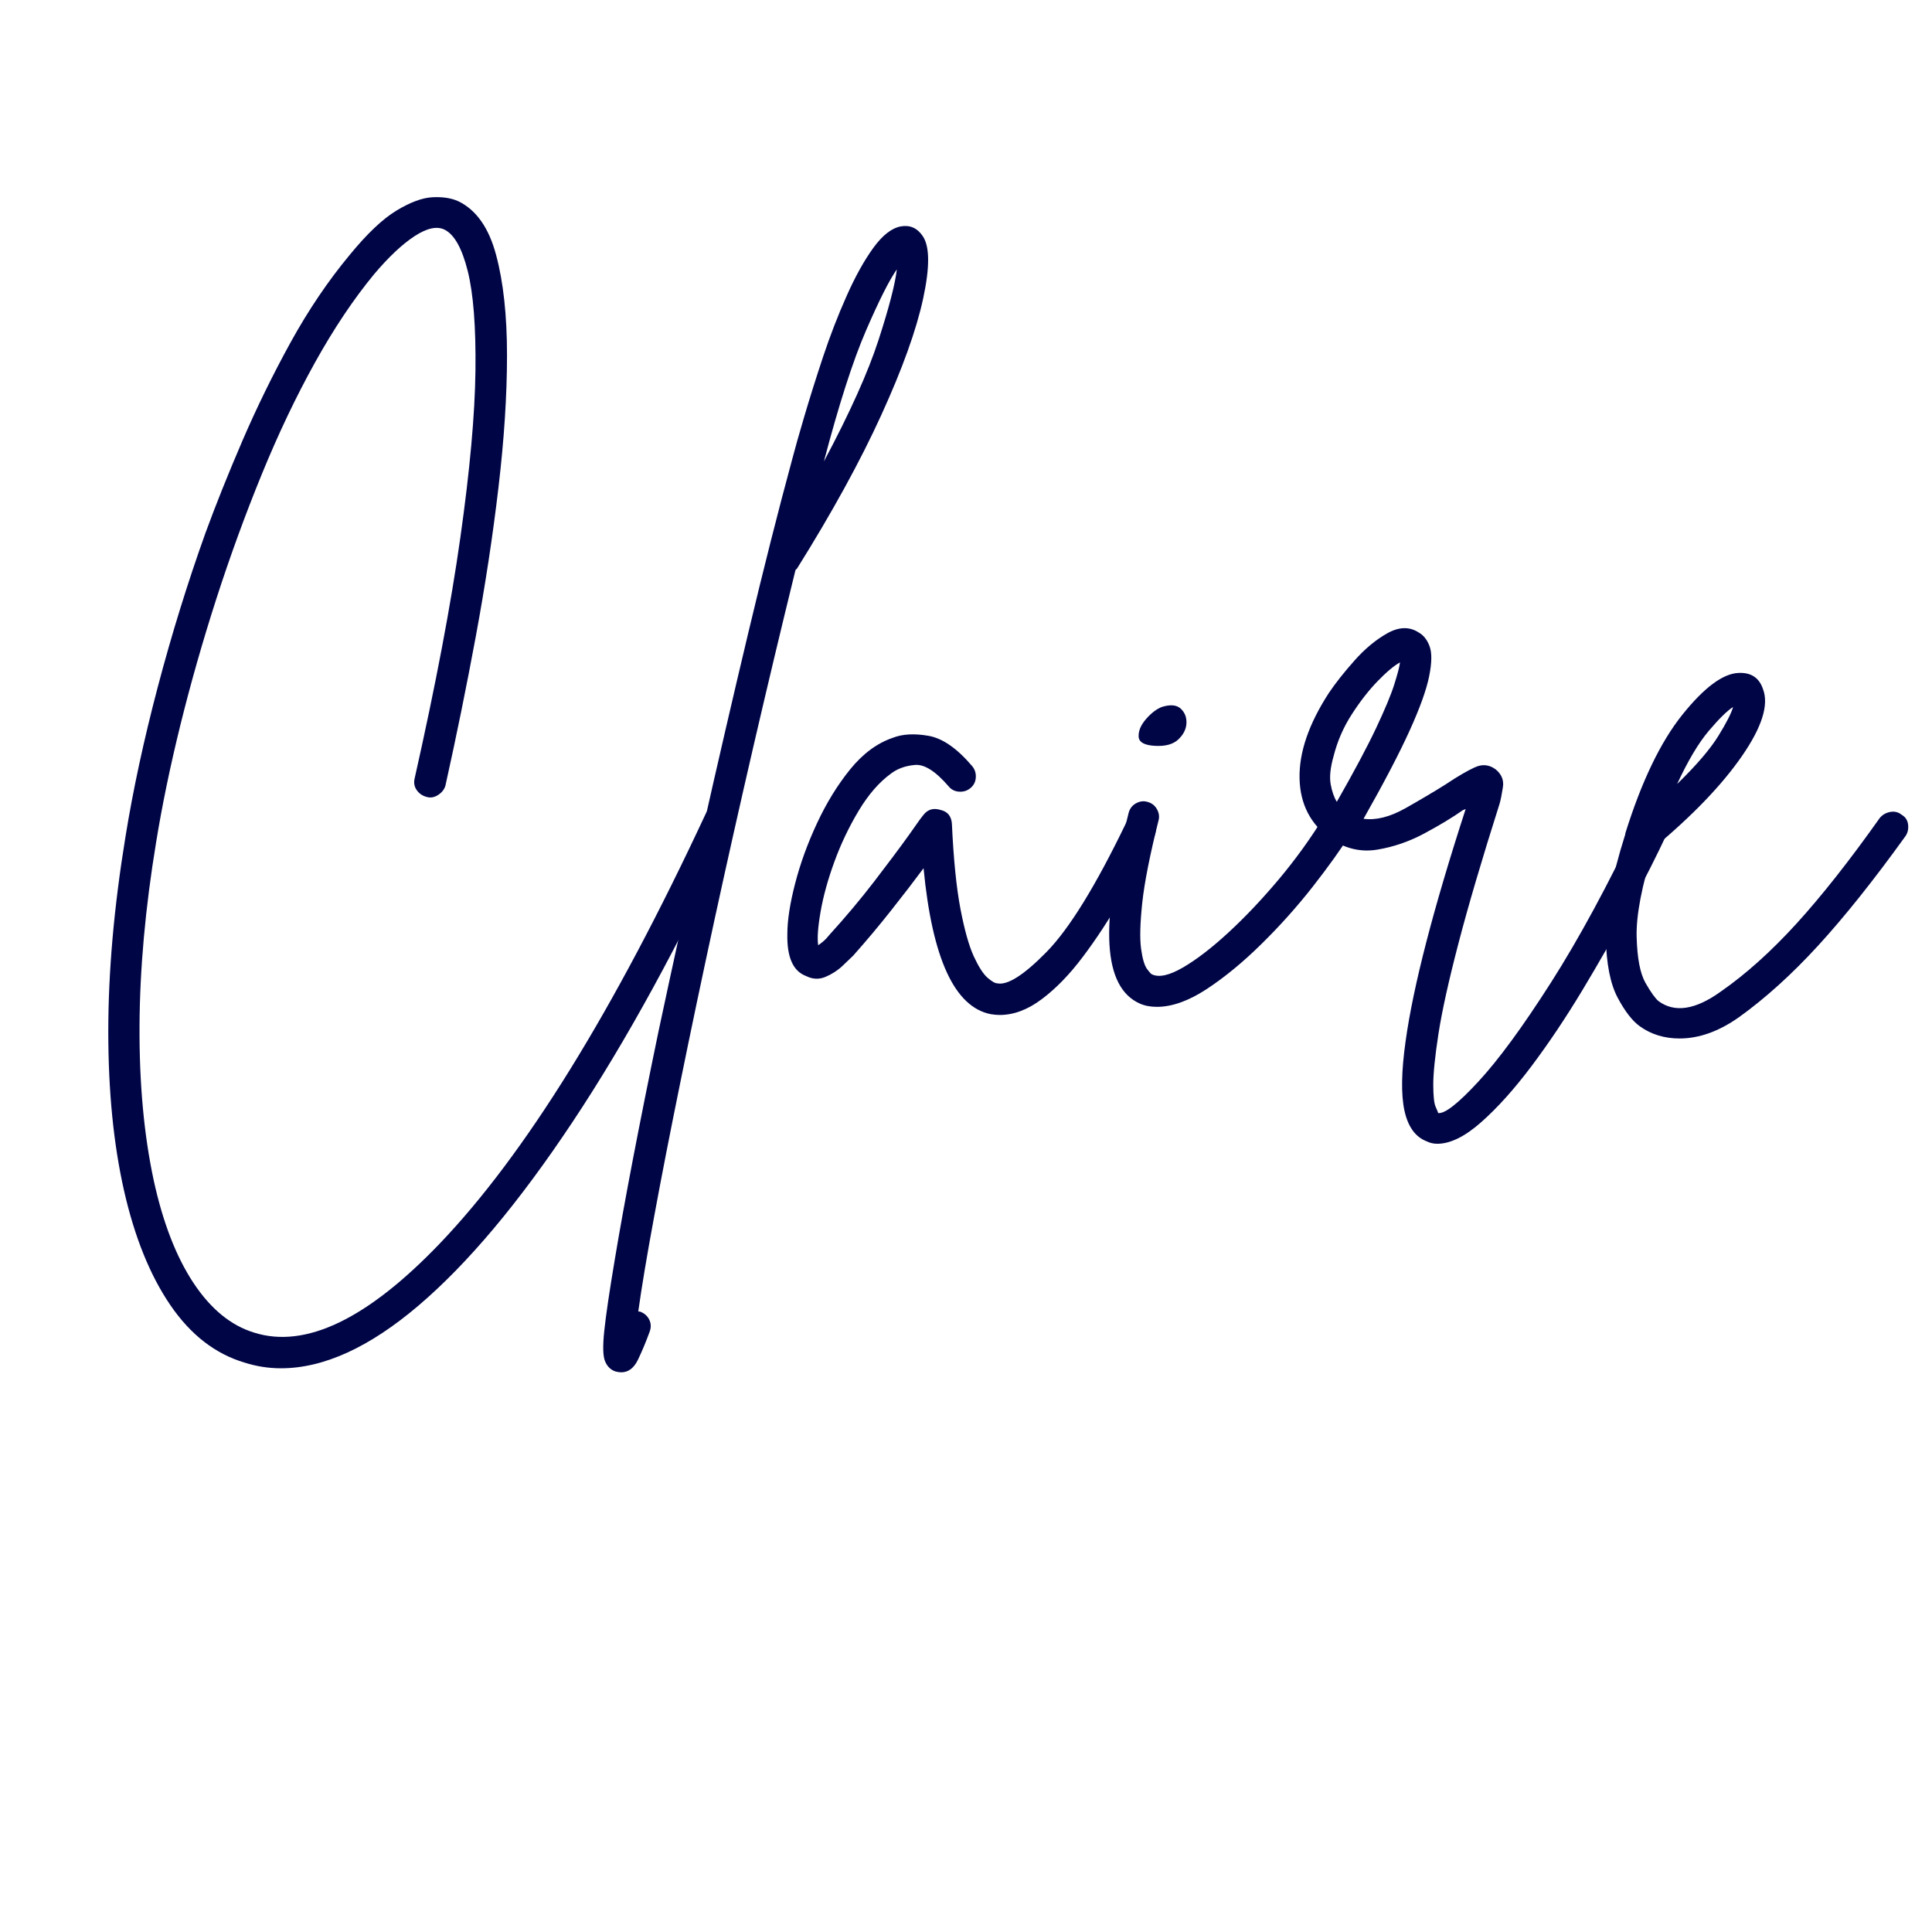 <svg xmlns="http://www.w3.org/2000/svg" xmlns:xlink="http://www.w3.org/1999/xlink" width="500" zoomAndPan="magnify" viewBox="0 0 375 375" height="500" preserveAspectRatio="xMidYMid meet" version="1.2"><defs></defs><g id="5f71efc564"><g style="fill:#000546;fill-opacity:1;"><g transform="translate(13.16, 193.224)"><path style="stroke:none" d="M 127.875 -36.656 C 128.613 -36.332 129.113 -35.773 129.375 -34.984 C 129.633 -34.203 129.609 -33.445 129.297 -32.719 C 118.805 -10.176 108.367 8.906 97.984 24.531 C 87.609 40.156 77.648 52.031 68.109 60.156 C 58.566 68.289 49.656 72.359 41.375 72.359 C 38.957 72.359 36.598 71.988 34.297 71.25 C 28.629 69.57 23.828 65.848 19.891 60.078 C 15.961 54.316 12.973 46.926 10.922 37.906 C 8.879 28.883 7.859 18.582 7.859 7 C 7.859 -4.582 8.961 -17.141 11.172 -30.672 C 12.641 -39.797 14.734 -49.52 17.453 -59.844 C 20.18 -70.176 23.273 -80.164 26.734 -89.812 C 28.734 -95.27 31.117 -101.223 33.891 -107.672 C 36.672 -114.117 39.789 -120.488 43.25 -126.781 C 46.719 -133.07 50.547 -138.734 54.734 -143.766 C 58.086 -147.859 61.102 -150.719 63.781 -152.344 C 66.457 -153.969 68.789 -154.832 70.781 -154.938 C 72.77 -155.039 74.445 -154.781 75.812 -154.156 C 79.281 -152.477 81.719 -149.016 83.125 -143.766 C 84.539 -138.523 85.25 -132.023 85.25 -124.266 C 85.25 -116.504 84.695 -107.957 83.594 -98.625 C 82.5 -89.289 81.035 -79.664 79.203 -69.75 C 77.367 -59.844 75.398 -50.172 73.297 -40.734 C 73.086 -40.004 72.613 -39.398 71.875 -38.922 C 71.145 -38.453 70.414 -38.32 69.688 -38.531 C 68.844 -38.75 68.188 -39.195 67.719 -39.875 C 67.25 -40.551 67.117 -41.312 67.328 -42.156 C 71.41 -60.301 74.367 -75.898 76.203 -88.953 C 78.047 -102.004 79.02 -112.773 79.125 -121.266 C 79.227 -129.766 78.727 -136.219 77.625 -140.625 C 76.52 -145.031 75.023 -147.703 73.141 -148.641 C 71.672 -149.379 69.727 -148.961 67.312 -147.391 C 64.906 -145.816 62.285 -143.352 59.453 -140 C 55.473 -135.176 51.645 -129.457 47.969 -122.844 C 44.301 -116.238 40.867 -109.031 37.672 -101.219 C 34.473 -93.406 31.535 -85.359 28.859 -77.078 C 26.191 -68.797 23.859 -60.613 21.859 -52.531 C 19.867 -44.457 18.297 -36.859 17.141 -29.734 C 15.047 -17.047 13.973 -5.145 13.922 5.969 C 13.867 17.094 14.785 27.055 16.672 35.859 C 18.453 44.047 21.02 50.68 24.375 55.766 C 27.738 60.848 31.672 64.07 36.172 65.438 C 46.141 68.582 58.148 62.816 72.203 48.141 C 88.766 30.828 105.961 3.035 123.797 -35.234 C 124.109 -35.961 124.656 -36.484 125.438 -36.797 C 126.227 -37.117 127.039 -37.07 127.875 -36.656 Z M 127.875 -36.656"></path></g></g><g style="fill:#000546;fill-opacity:1;"><g transform="translate(132.856, 193.224)"><path style="stroke:none" d="M 46.25 -147.391 C 47.613 -145.398 47.641 -141.363 46.328 -135.281 C 45.016 -129.195 42.312 -121.672 38.219 -112.703 C 34.133 -103.734 28.68 -93.797 21.859 -82.891 C 21.754 -82.785 21.648 -82.68 21.547 -82.578 C 18.816 -71.461 16.113 -60.133 13.438 -48.594 C 10.77 -37.062 8.227 -25.738 5.812 -14.625 C 3.406 -3.508 1.207 6.945 -0.781 16.75 C -2.781 26.551 -4.484 35.281 -5.891 42.938 C -7.305 50.594 -8.332 56.727 -8.969 61.344 C -8.863 61.344 -8.758 61.344 -8.656 61.344 C -7.812 61.656 -7.207 62.176 -6.844 62.906 C -6.477 63.645 -6.453 64.438 -6.766 65.281 C -7.492 67.27 -8.25 69.078 -9.031 70.703 C -9.82 72.328 -10.898 73.141 -12.266 73.141 C -12.578 73.141 -12.945 73.086 -13.375 72.984 C -14.312 72.672 -14.988 72.016 -15.406 71.016 C -15.832 70.023 -15.883 68.035 -15.562 65.047 C -15.25 62.055 -14.57 57.469 -13.531 51.281 C -11.645 39.957 -8.812 25.172 -5.031 6.922 C -2.301 -5.867 0.551 -18.895 3.531 -32.156 C 6.52 -45.426 9.484 -58.223 12.422 -70.547 C 15.359 -82.867 18.191 -94.062 20.922 -104.125 C 21.441 -106.125 22.227 -108.906 23.281 -112.469 C 24.332 -116.031 25.535 -119.852 26.891 -123.938 C 28.254 -128.031 29.773 -131.961 31.453 -135.734 C 33.129 -139.516 34.859 -142.633 36.641 -145.094 C 38.43 -147.562 40.219 -148.957 42 -149.281 C 43.781 -149.594 45.195 -148.961 46.25 -147.391 Z M 27.062 -103.656 C 32.094 -113.094 35.629 -120.957 37.672 -127.25 C 39.711 -133.539 40.895 -138.102 41.219 -140.938 C 39.75 -138.844 37.754 -134.883 35.234 -129.062 C 32.711 -123.238 29.988 -114.77 27.062 -103.656 Z M 27.062 -103.656"></path></g></g><g style="fill:#000546;fill-opacity:1;"><g transform="translate(156.763, 193.224)"><path style="stroke:none" d="M 65.906 -34.922 C 66.645 -34.609 67.145 -34.055 67.406 -33.266 C 67.664 -32.484 67.641 -31.723 67.328 -30.984 C 65.328 -26.898 63.145 -22.812 60.781 -18.719 C 58.426 -14.625 55.961 -10.875 53.391 -7.469 C 50.828 -4.062 48.18 -1.336 45.453 0.703 C 42.734 2.754 40.008 3.781 37.281 3.781 C 36.758 3.781 36.18 3.727 35.547 3.625 C 28.523 2.258 24.176 -7.18 22.5 -24.703 C 20.707 -22.285 18.629 -19.582 16.266 -16.594 C 13.91 -13.602 11.426 -10.641 8.812 -7.703 C 8.383 -7.285 7.695 -6.629 6.75 -5.734 C 5.812 -4.848 4.711 -4.141 3.453 -3.609 C 2.203 -3.086 0.945 -3.145 -0.312 -3.781 C -2.832 -4.719 -4.039 -7.441 -3.938 -11.953 C -3.938 -14.578 -3.438 -17.828 -2.438 -21.703 C -1.438 -25.586 -0.02 -29.492 1.812 -33.422 C 3.645 -37.359 5.789 -40.848 8.25 -43.891 C 10.719 -46.93 13.473 -48.973 16.516 -50.016 C 18.398 -50.754 20.707 -50.883 23.438 -50.406 C 26.164 -49.938 29 -47.973 31.938 -44.516 C 32.457 -43.891 32.691 -43.156 32.641 -42.312 C 32.586 -41.469 32.242 -40.785 31.609 -40.266 C 30.984 -39.742 30.25 -39.508 29.406 -39.562 C 28.57 -39.613 27.895 -39.953 27.375 -40.578 C 24.852 -43.516 22.676 -44.906 20.844 -44.75 C 19.008 -44.594 17.461 -44.039 16.203 -43.094 C 13.891 -41.414 11.789 -39.004 9.906 -35.859 C 8.02 -32.711 6.445 -29.41 5.188 -25.953 C 3.926 -22.492 3.035 -19.27 2.516 -16.281 C 1.992 -13.289 1.836 -11.113 2.047 -9.75 C 2.359 -9.957 2.695 -10.219 3.062 -10.531 C 3.438 -10.852 3.832 -11.273 4.25 -11.797 C 7.395 -15.254 10.273 -18.688 12.891 -22.094 C 15.516 -25.508 17.77 -28.523 19.656 -31.141 C 20.188 -31.879 20.688 -32.586 21.156 -33.266 C 21.625 -33.953 22.07 -34.555 22.5 -35.078 C 23.332 -36.129 24.43 -36.441 25.797 -36.016 C 27.16 -35.703 27.895 -34.812 28 -33.344 C 28.312 -26.531 28.859 -21.051 29.641 -16.906 C 30.43 -12.77 31.297 -9.676 32.234 -7.625 C 33.18 -5.582 34.07 -4.191 34.906 -3.453 C 35.75 -2.723 36.383 -2.359 36.812 -2.359 C 38.801 -1.941 42 -3.984 46.406 -8.484 C 50.812 -12.992 55.945 -21.332 61.812 -33.5 C 62.238 -34.344 62.844 -34.895 63.625 -35.156 C 64.414 -35.414 65.176 -35.336 65.906 -34.922 Z M 65.906 -34.922"></path></g></g><g style="fill:#000546;fill-opacity:1;"><g transform="translate(215.274, 193.224)"><path style="stroke:none" d="M 46.094 -35.859 C 46.82 -35.441 47.266 -34.812 47.422 -33.969 C 47.578 -33.133 47.445 -32.348 47.031 -31.609 C 45.039 -28.461 42.523 -24.945 39.484 -21.062 C 36.441 -17.188 33.133 -13.492 29.562 -9.984 C 26 -6.473 22.461 -3.562 18.953 -1.25 C 15.441 1.051 12.219 2.203 9.281 2.203 C 8.02 2.203 6.922 1.992 5.984 1.578 C 2.41 0.004 0.441 -3.797 0.078 -9.828 C -0.285 -15.859 0.945 -24.379 3.781 -35.391 C 3.988 -36.234 4.457 -36.863 5.188 -37.281 C 5.926 -37.695 6.66 -37.801 7.391 -37.594 C 8.234 -37.383 8.863 -36.91 9.281 -36.172 C 9.695 -35.441 9.801 -34.707 9.594 -33.969 C 7.914 -27.258 6.863 -21.938 6.438 -18 C 6.02 -14.07 5.941 -11.113 6.203 -9.125 C 6.473 -7.133 6.867 -5.797 7.391 -5.109 C 7.91 -4.43 8.227 -4.094 8.344 -4.094 C 9.695 -3.457 11.688 -3.898 14.312 -5.422 C 16.938 -6.941 19.875 -9.195 23.125 -12.188 C 26.375 -15.176 29.648 -18.633 32.953 -22.562 C 36.254 -26.5 39.219 -30.617 41.844 -34.922 C 42.363 -35.648 43.016 -36.094 43.797 -36.25 C 44.586 -36.414 45.352 -36.285 46.094 -35.859 Z M 8.969 -48.453 C 6.863 -48.555 5.785 -49.156 5.734 -50.25 C 5.68 -51.352 6.156 -52.484 7.156 -53.641 C 8.156 -54.797 9.176 -55.582 10.219 -56 C 11.895 -56.52 13.125 -56.41 13.906 -55.672 C 14.695 -54.941 15.066 -54 15.016 -52.844 C 14.961 -51.695 14.438 -50.648 13.438 -49.703 C 12.445 -48.766 10.957 -48.348 8.969 -48.453 Z M 8.969 -48.453"></path></g></g><g style="fill:#000546;fill-opacity:1;"><g transform="translate(253.18, 193.224)"><path style="stroke:none" d="M 69.047 -35.703 C 69.785 -35.285 70.312 -34.68 70.625 -33.891 C 70.938 -33.109 70.883 -32.348 70.469 -31.609 C 68.477 -27.316 66.039 -22.492 63.156 -17.141 C 60.27 -11.797 57.203 -6.422 53.953 -1.016 C 50.703 4.379 47.398 9.305 44.047 13.766 C 40.691 18.223 37.441 21.836 34.297 24.609 C 31.148 27.391 28.316 28.781 25.797 28.781 C 25.066 28.781 24.383 28.625 23.75 28.312 C 21.551 27.477 20.109 25.488 19.422 22.344 C 18.742 19.195 18.82 14.688 19.656 8.812 C 21.125 -1.781 25.004 -16.773 31.297 -36.172 C 31.191 -36.172 31.113 -36.145 31.062 -36.094 C 31.008 -36.039 30.93 -36.016 30.828 -36.016 C 28.734 -34.547 26.219 -33.023 23.281 -31.453 C 20.344 -29.879 17.301 -28.832 14.156 -28.312 C 11.008 -27.789 8.02 -28.473 5.188 -30.359 C 1.207 -33.191 -0.832 -37.125 -0.938 -42.156 C -1.039 -47.188 0.844 -52.691 4.719 -58.672 C 5.977 -60.555 7.629 -62.648 9.672 -64.953 C 11.711 -67.266 13.859 -69.051 16.109 -70.312 C 18.367 -71.57 20.391 -71.625 22.172 -70.469 C 23.117 -69.945 23.828 -69.055 24.297 -67.797 C 24.773 -66.535 24.75 -64.594 24.219 -61.969 C 23.695 -59.352 22.438 -55.844 20.438 -51.438 C 18.445 -47.031 15.461 -41.316 11.484 -34.297 C 13.891 -33.973 16.586 -34.648 19.578 -36.328 C 22.566 -38.016 25.219 -39.586 27.531 -41.047 C 29.727 -42.516 31.562 -43.586 33.031 -44.266 C 34.5 -44.953 35.863 -44.828 37.125 -43.891 C 38.281 -42.941 38.75 -41.785 38.531 -40.422 C 38.32 -39.055 38.113 -38.008 37.906 -37.281 C 34.445 -26.375 31.773 -17.301 29.891 -10.062 C 28.004 -2.832 26.719 2.984 26.031 7.391 C 25.352 11.797 25.016 15.098 25.016 17.297 C 25.016 19.504 25.172 20.945 25.484 21.625 C 25.797 22.312 25.953 22.707 25.953 22.812 C 27.211 23.02 29.805 21 33.734 16.75 C 37.672 12.5 42.363 6.102 47.812 -2.438 C 53.27 -10.977 58.988 -21.547 64.969 -34.141 C 65.383 -34.973 65.984 -35.52 66.766 -35.781 C 67.555 -36.039 68.316 -36.016 69.047 -35.703 Z M 5.656 -46.406 C 5.031 -44.195 4.848 -42.383 5.109 -40.969 C 5.367 -39.562 5.766 -38.438 6.297 -37.594 C 9.648 -43.469 12.191 -48.238 13.922 -51.906 C 15.648 -55.57 16.828 -58.398 17.453 -60.391 C 18.086 -62.391 18.457 -63.812 18.562 -64.656 C 17.406 -64.02 15.961 -62.812 14.234 -61.031 C 12.504 -59.25 10.828 -57.098 9.203 -54.578 C 7.578 -52.066 6.395 -49.344 5.656 -46.406 Z M 5.656 -46.406"></path></g></g><g style="fill:#000546;fill-opacity:1;"><g transform="translate(315.937, 193.224)"><path style="stroke:none" d="M 53.172 -35.078 C 53.898 -34.66 54.316 -34.031 54.422 -33.188 C 54.523 -32.352 54.367 -31.617 53.953 -30.984 C 47.766 -22.391 42.098 -15.285 36.953 -9.672 C 31.816 -4.066 26.68 0.57 21.547 4.25 C 17.672 6.977 13.844 8.344 10.062 8.344 C 7.125 8.344 4.555 7.555 2.359 5.984 C 0.891 4.93 -0.551 3.066 -1.969 0.391 C -3.383 -2.285 -4.145 -6.164 -4.25 -11.25 C -4.352 -16.332 -3.094 -23.016 -0.469 -31.297 C -0.469 -31.297 -0.469 -31.348 -0.469 -31.453 C 2.676 -41.523 6.367 -49.207 10.609 -54.5 C 14.859 -59.801 18.504 -62.504 21.547 -62.609 C 23.961 -62.711 25.535 -61.66 26.266 -59.453 C 27.422 -56.41 26.055 -52.082 22.172 -46.469 C 18.297 -40.863 12.582 -34.914 5.031 -28.625 C 2.727 -21.289 1.629 -15.551 1.734 -11.406 C 1.836 -7.258 2.41 -4.27 3.453 -2.438 C 4.504 -0.602 5.348 0.57 5.984 1.094 C 9.129 3.406 13.164 2.781 18.094 -0.781 C 22.914 -4.133 27.789 -8.508 32.719 -13.906 C 37.645 -19.312 43.047 -26.16 48.922 -34.453 C 49.441 -35.078 50.117 -35.469 50.953 -35.625 C 51.797 -35.781 52.535 -35.598 53.172 -35.078 Z M 20.453 -56 C 19.297 -55.258 17.719 -53.707 15.719 -51.344 C 13.727 -48.988 11.688 -45.555 9.594 -41.047 C 13.363 -44.723 16.035 -47.844 17.609 -50.406 C 19.191 -52.977 20.141 -54.844 20.453 -56 Z M 20.453 -56"></path></g></g></g></svg>